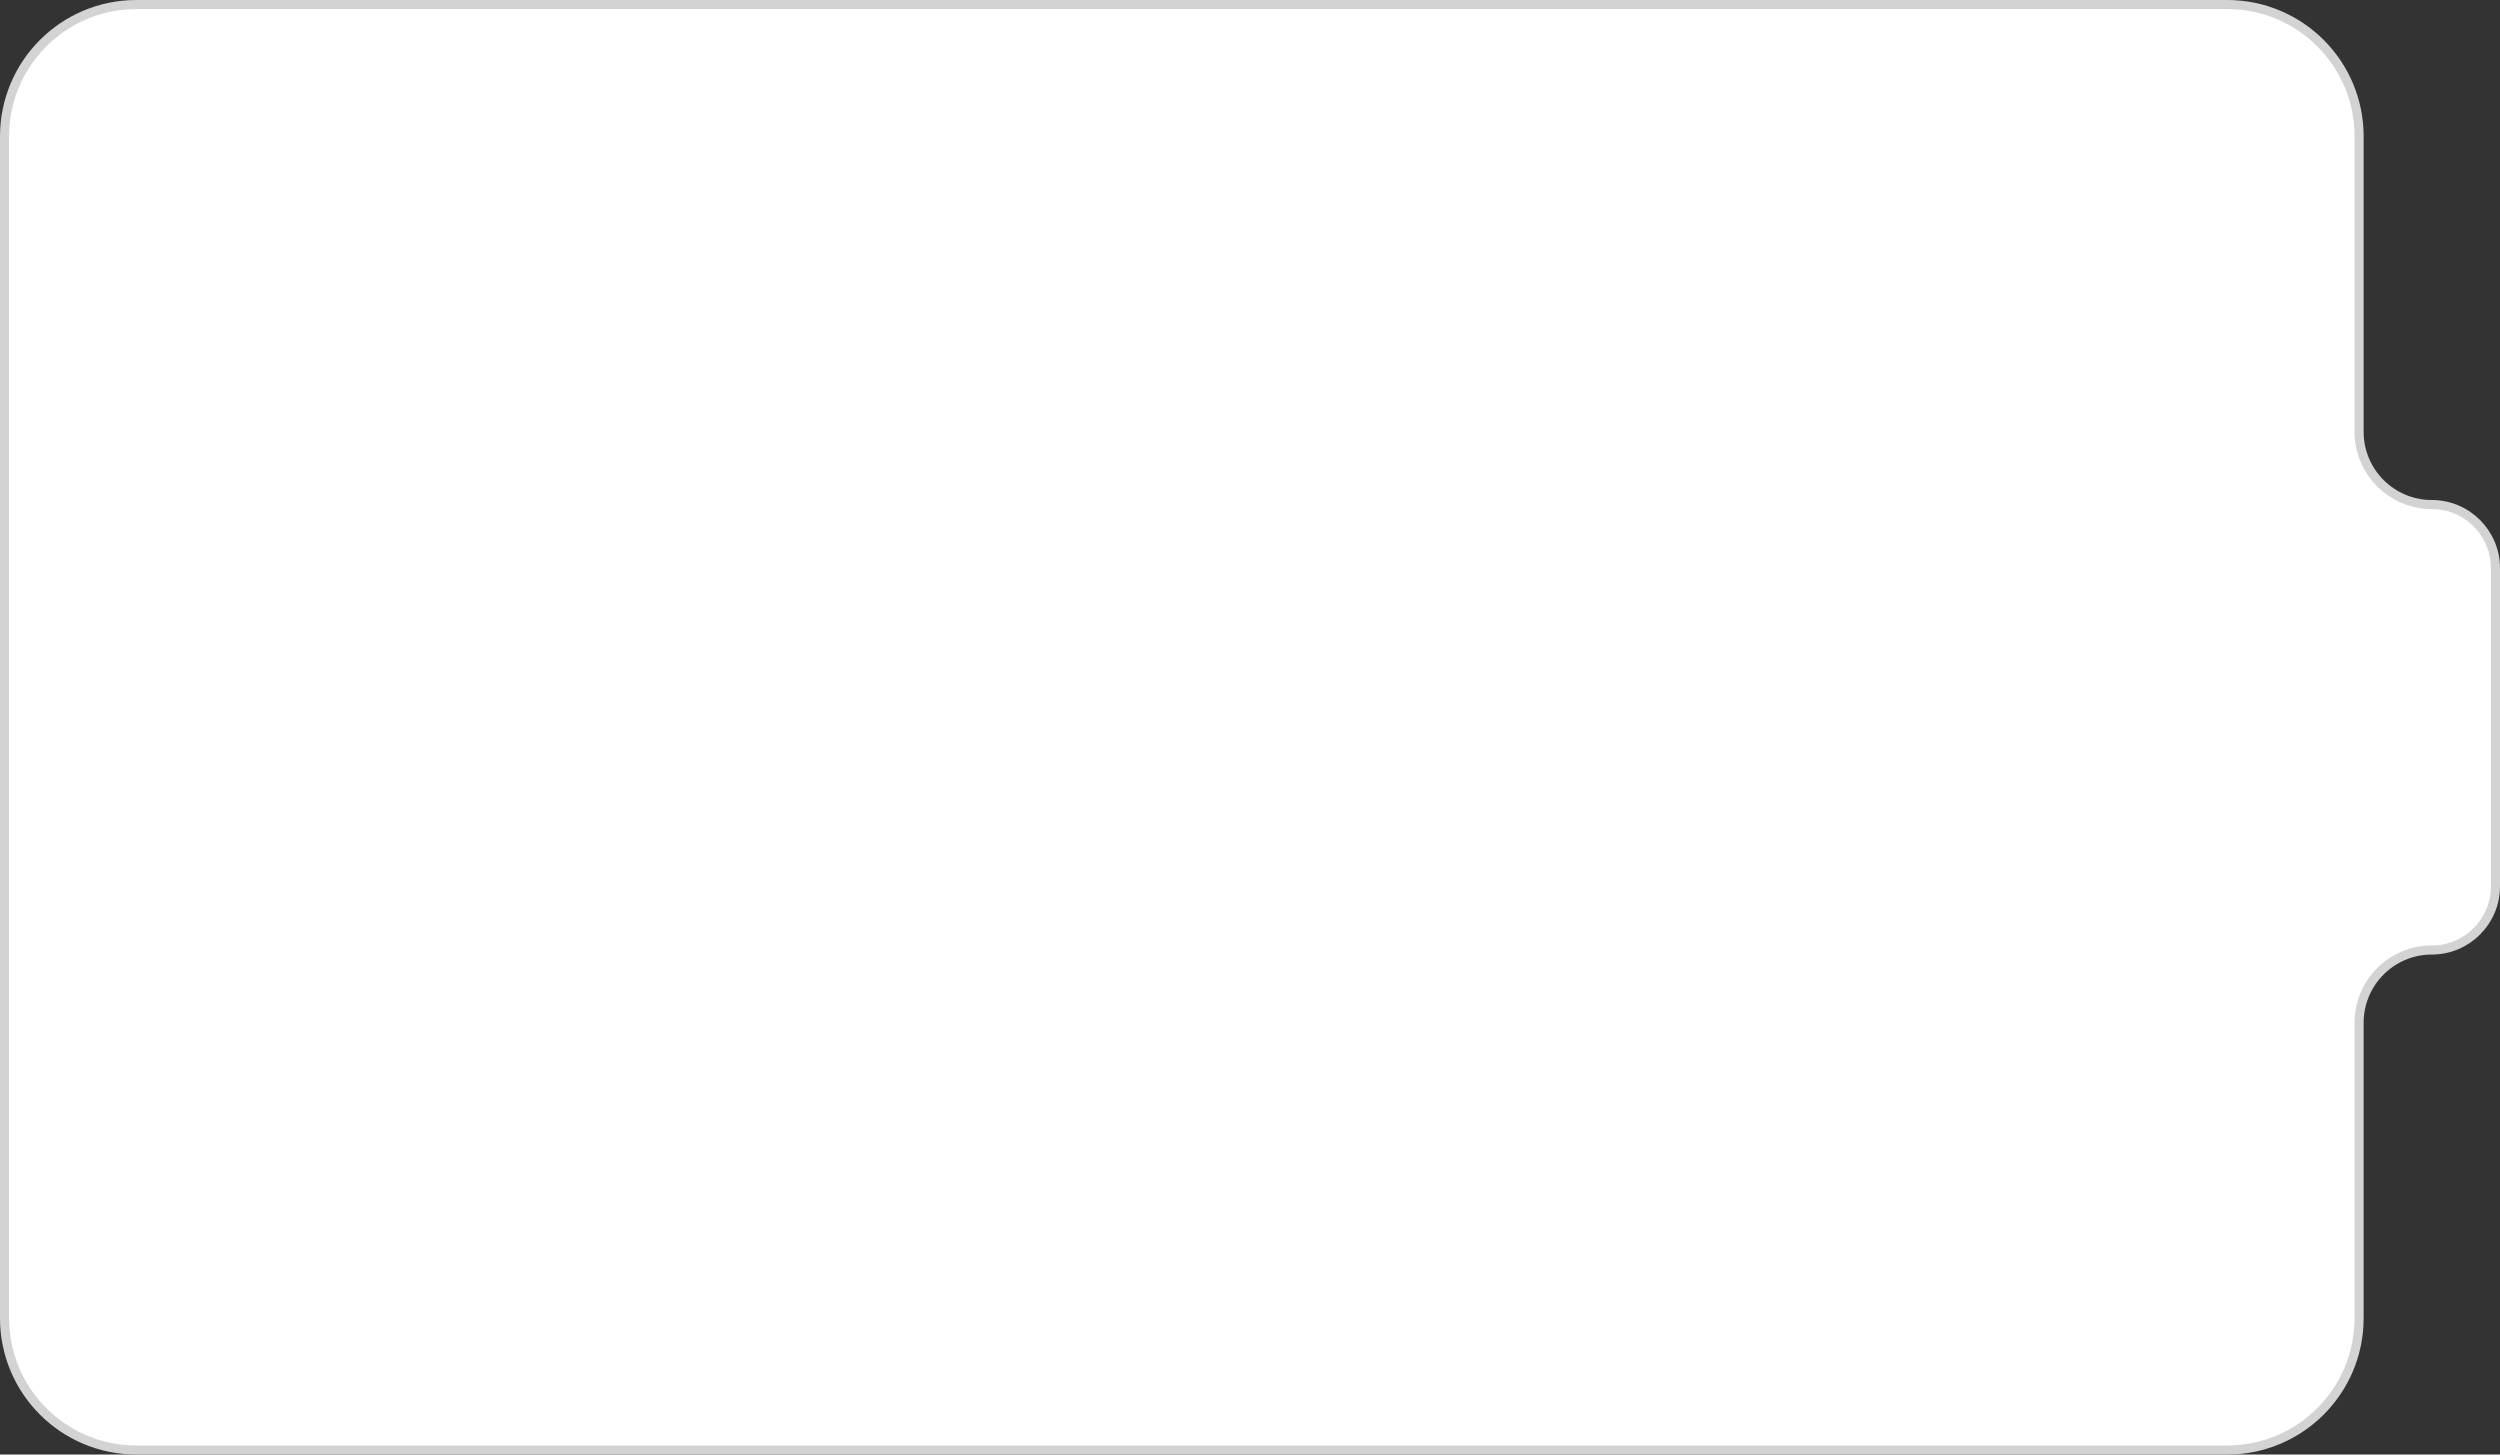 <?xml version="1.0" encoding="UTF-8"?> <svg xmlns="http://www.w3.org/2000/svg" width="275" height="160" viewBox="0 0 275 160" fill="none"><rect x="0" y="0" width="275" height="160" fill="#333333" stroke="none"/><path d="M0.5 15C0.5 6.992 6.992 0.5 15 0.5H245C253.008 0.5 259.5 6.992 259.5 15V47.5C259.5 51.918 263.082 55.5 267.5 55.5C271.366 55.5 274.5 58.634 274.5 62.5V97.5C274.5 101.366 271.366 104.5 267.5 104.5C263.082 104.5 259.5 108.082 259.5 112.5V145C259.5 153.008 253.008 159.5 245 159.5H15C6.992 159.5 0.5 153.008 0.5 145V15Z" fill="white" stroke="#D3D3D3"></path></svg> 